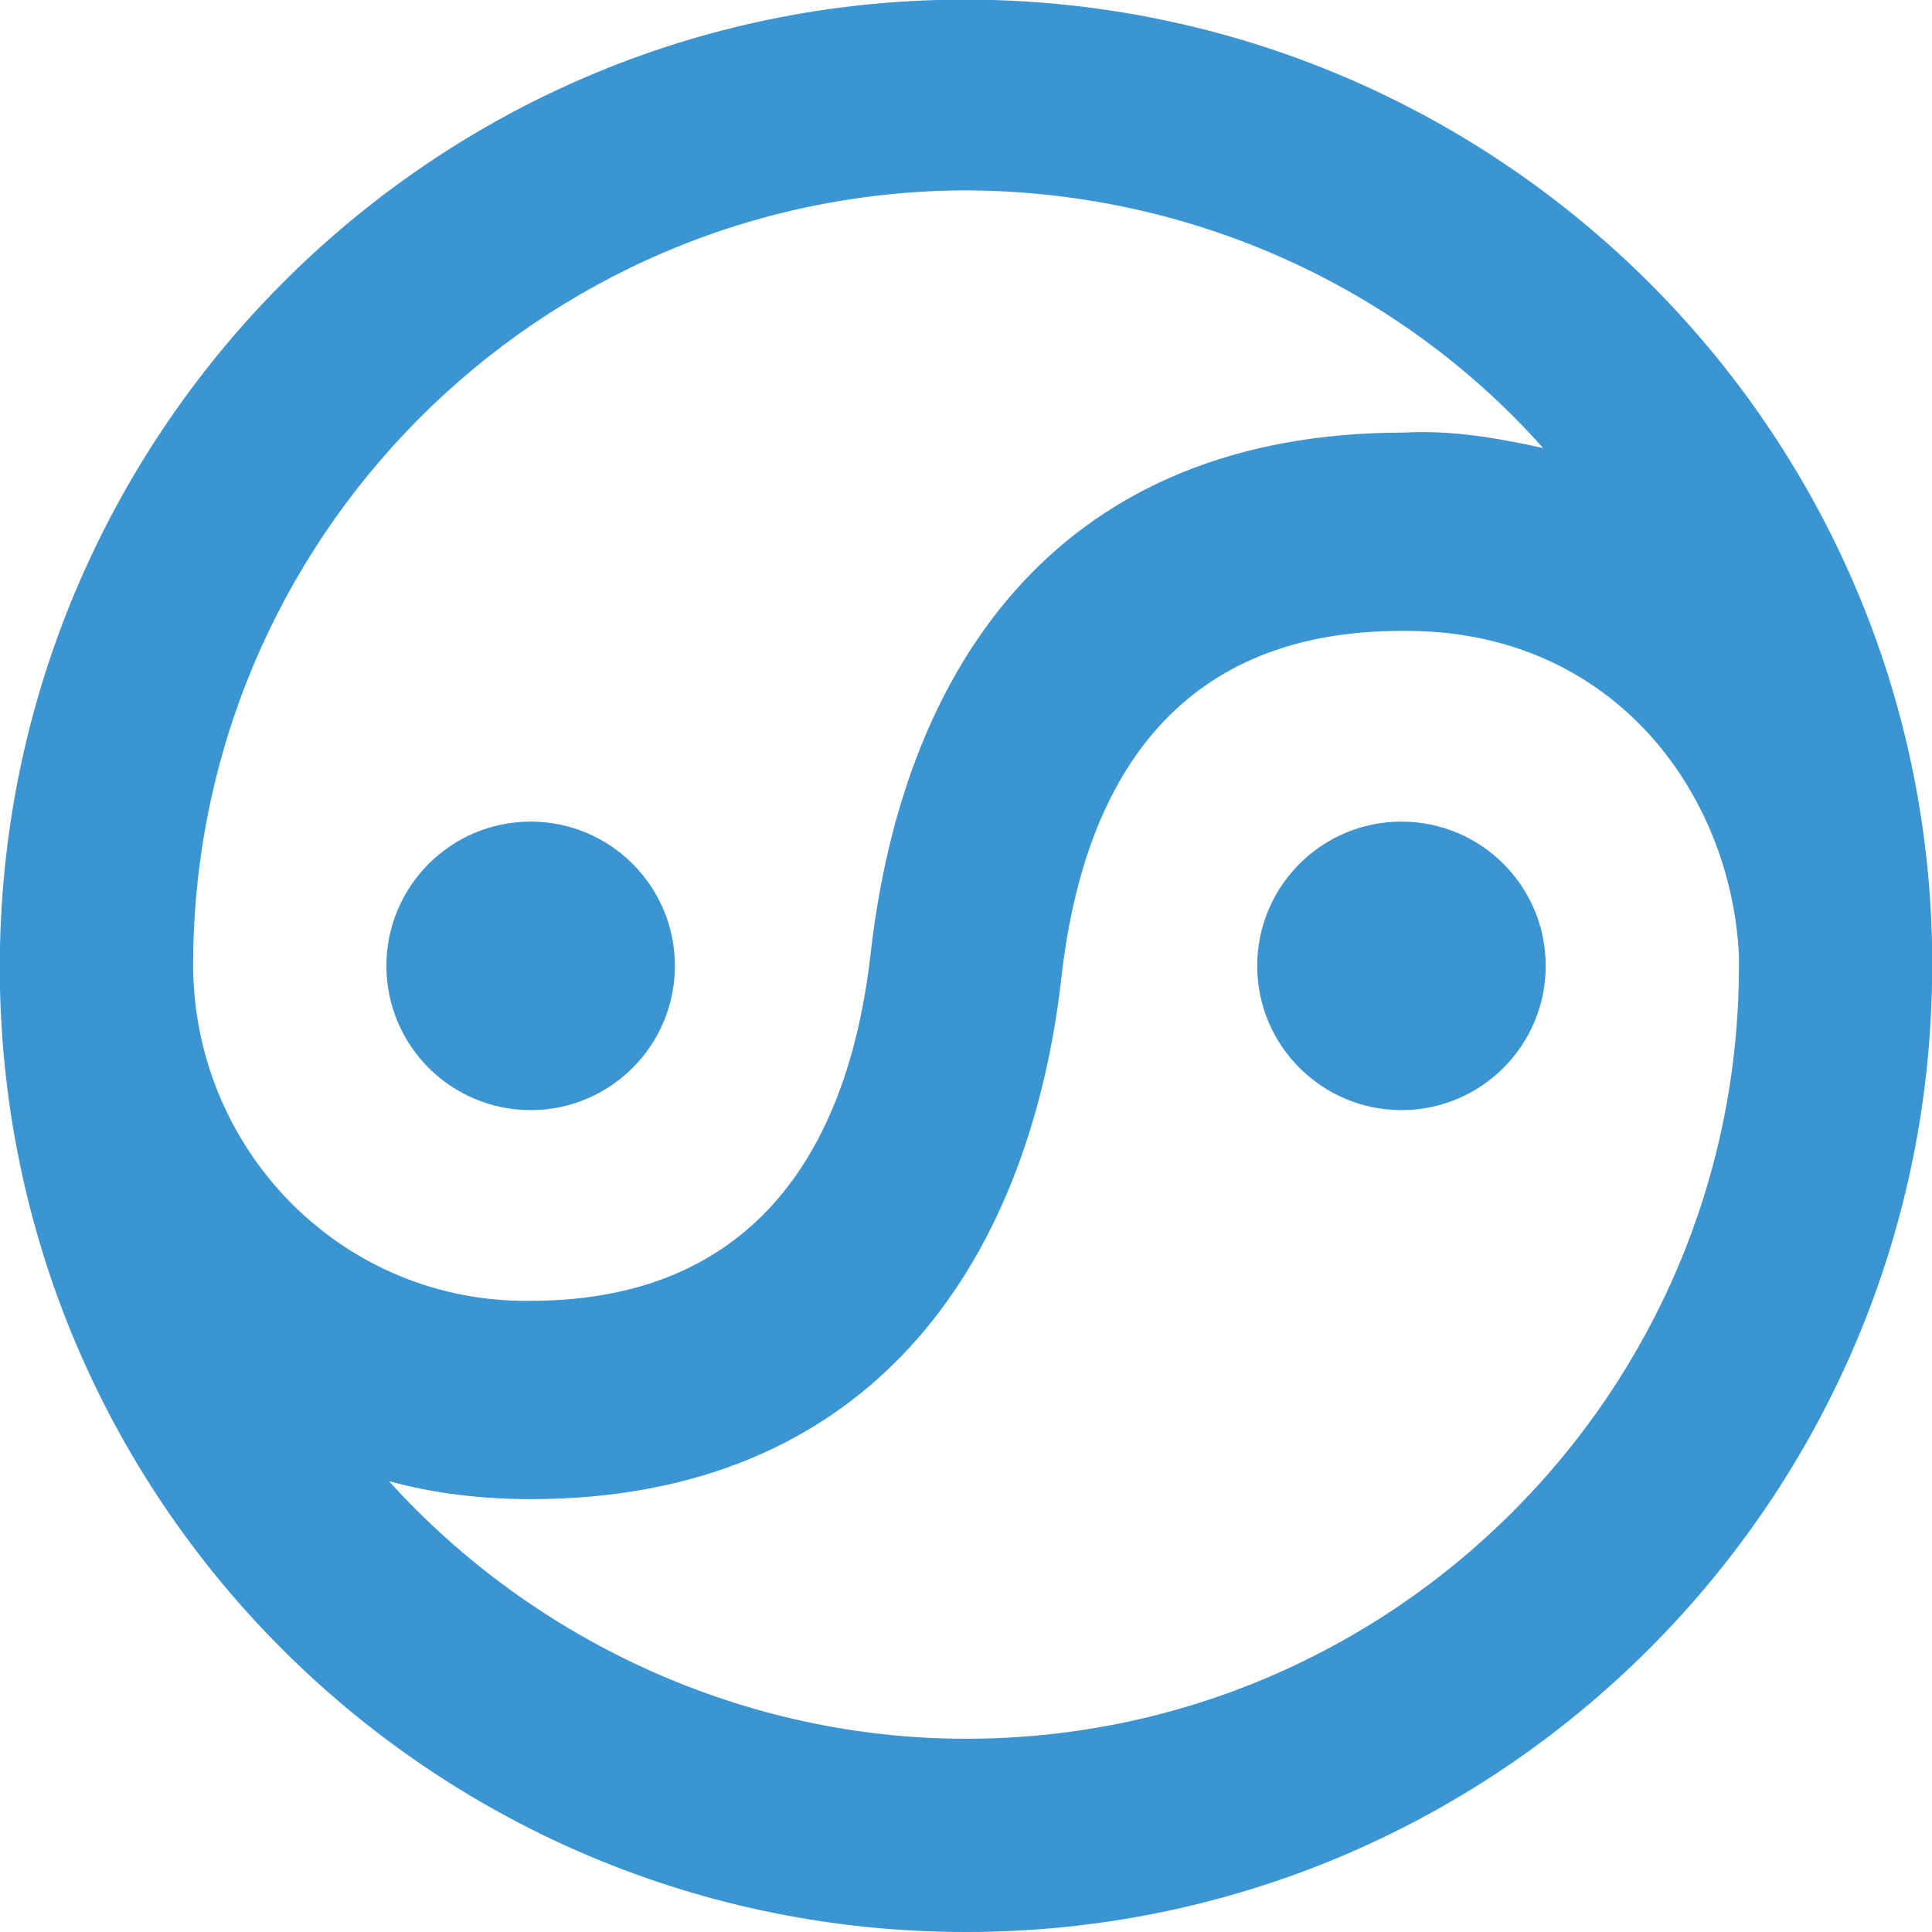 <?xml version="1.0" encoding="utf-8"?>
<!-- Generator: Adobe Illustrator 17.0.0, SVG Export Plug-In . SVG Version: 6.00 Build 0)  -->
<!DOCTYPE svg PUBLIC "-//W3C//DTD SVG 1.1//EN" "http://www.w3.org/Graphics/SVG/1.1/DTD/svg11.dtd">
<svg version="1.1" id="Calque_1" xmlns="http://www.w3.org/2000/svg" xmlns:xlink="http://www.w3.org/1999/xlink" x="0px" y="0px"
	 width="34.515px" height="34.515px" viewBox="0 0 34.515 34.515" enable-background="new 0 0 34.515 34.515" xml:space="preserve">
<title>closure</title>
<circle fill="#3A95D2" cx="25.037" cy="17.255" r="2.577"/>
<path fill="#3A95D2" d="M17.258,34.515c9.528,0,17.26-7.732,17.26-17.26l0,0l0,0c0-0.092,0-0.184,0-0.276
	C34.38,7.451,26.51-0.143,16.982-0.005S-0.14,8.004-0.002,17.531C0.136,26.967,7.823,34.515,17.258,34.515z M31.066,17.071
	c0,0.046,0,0.138,0,0.184c0,7.64-6.214,13.808-13.808,13.808c-3.912,0-7.686-1.703-10.31-4.603c0.828,0.23,1.703,0.322,2.531,0.322
	c5.983,0,8.883-4.096,9.481-9.297c0.414-3.728,2.209-6.214,6.076-6.214C28.811,11.226,30.928,14.171,31.066,17.071z M3.45,17.255
	L3.45,17.255c0-7.64,6.168-13.808,13.762-13.854c3.958,0,7.732,1.657,10.356,4.603c-0.828-0.184-1.657-0.322-2.485-0.276
	c-6.076,0-8.929,4.05-9.528,9.297c-0.414,3.682-2.209,6.214-6.076,6.214c-3.314,0.046-5.983-2.624-6.029-5.937
	C3.45,17.301,3.45,17.301,3.45,17.255L3.45,17.255z"/>
<circle fill="#3A95D2" cx="9.48" cy="17.255" r="2.577"/>
</svg>
